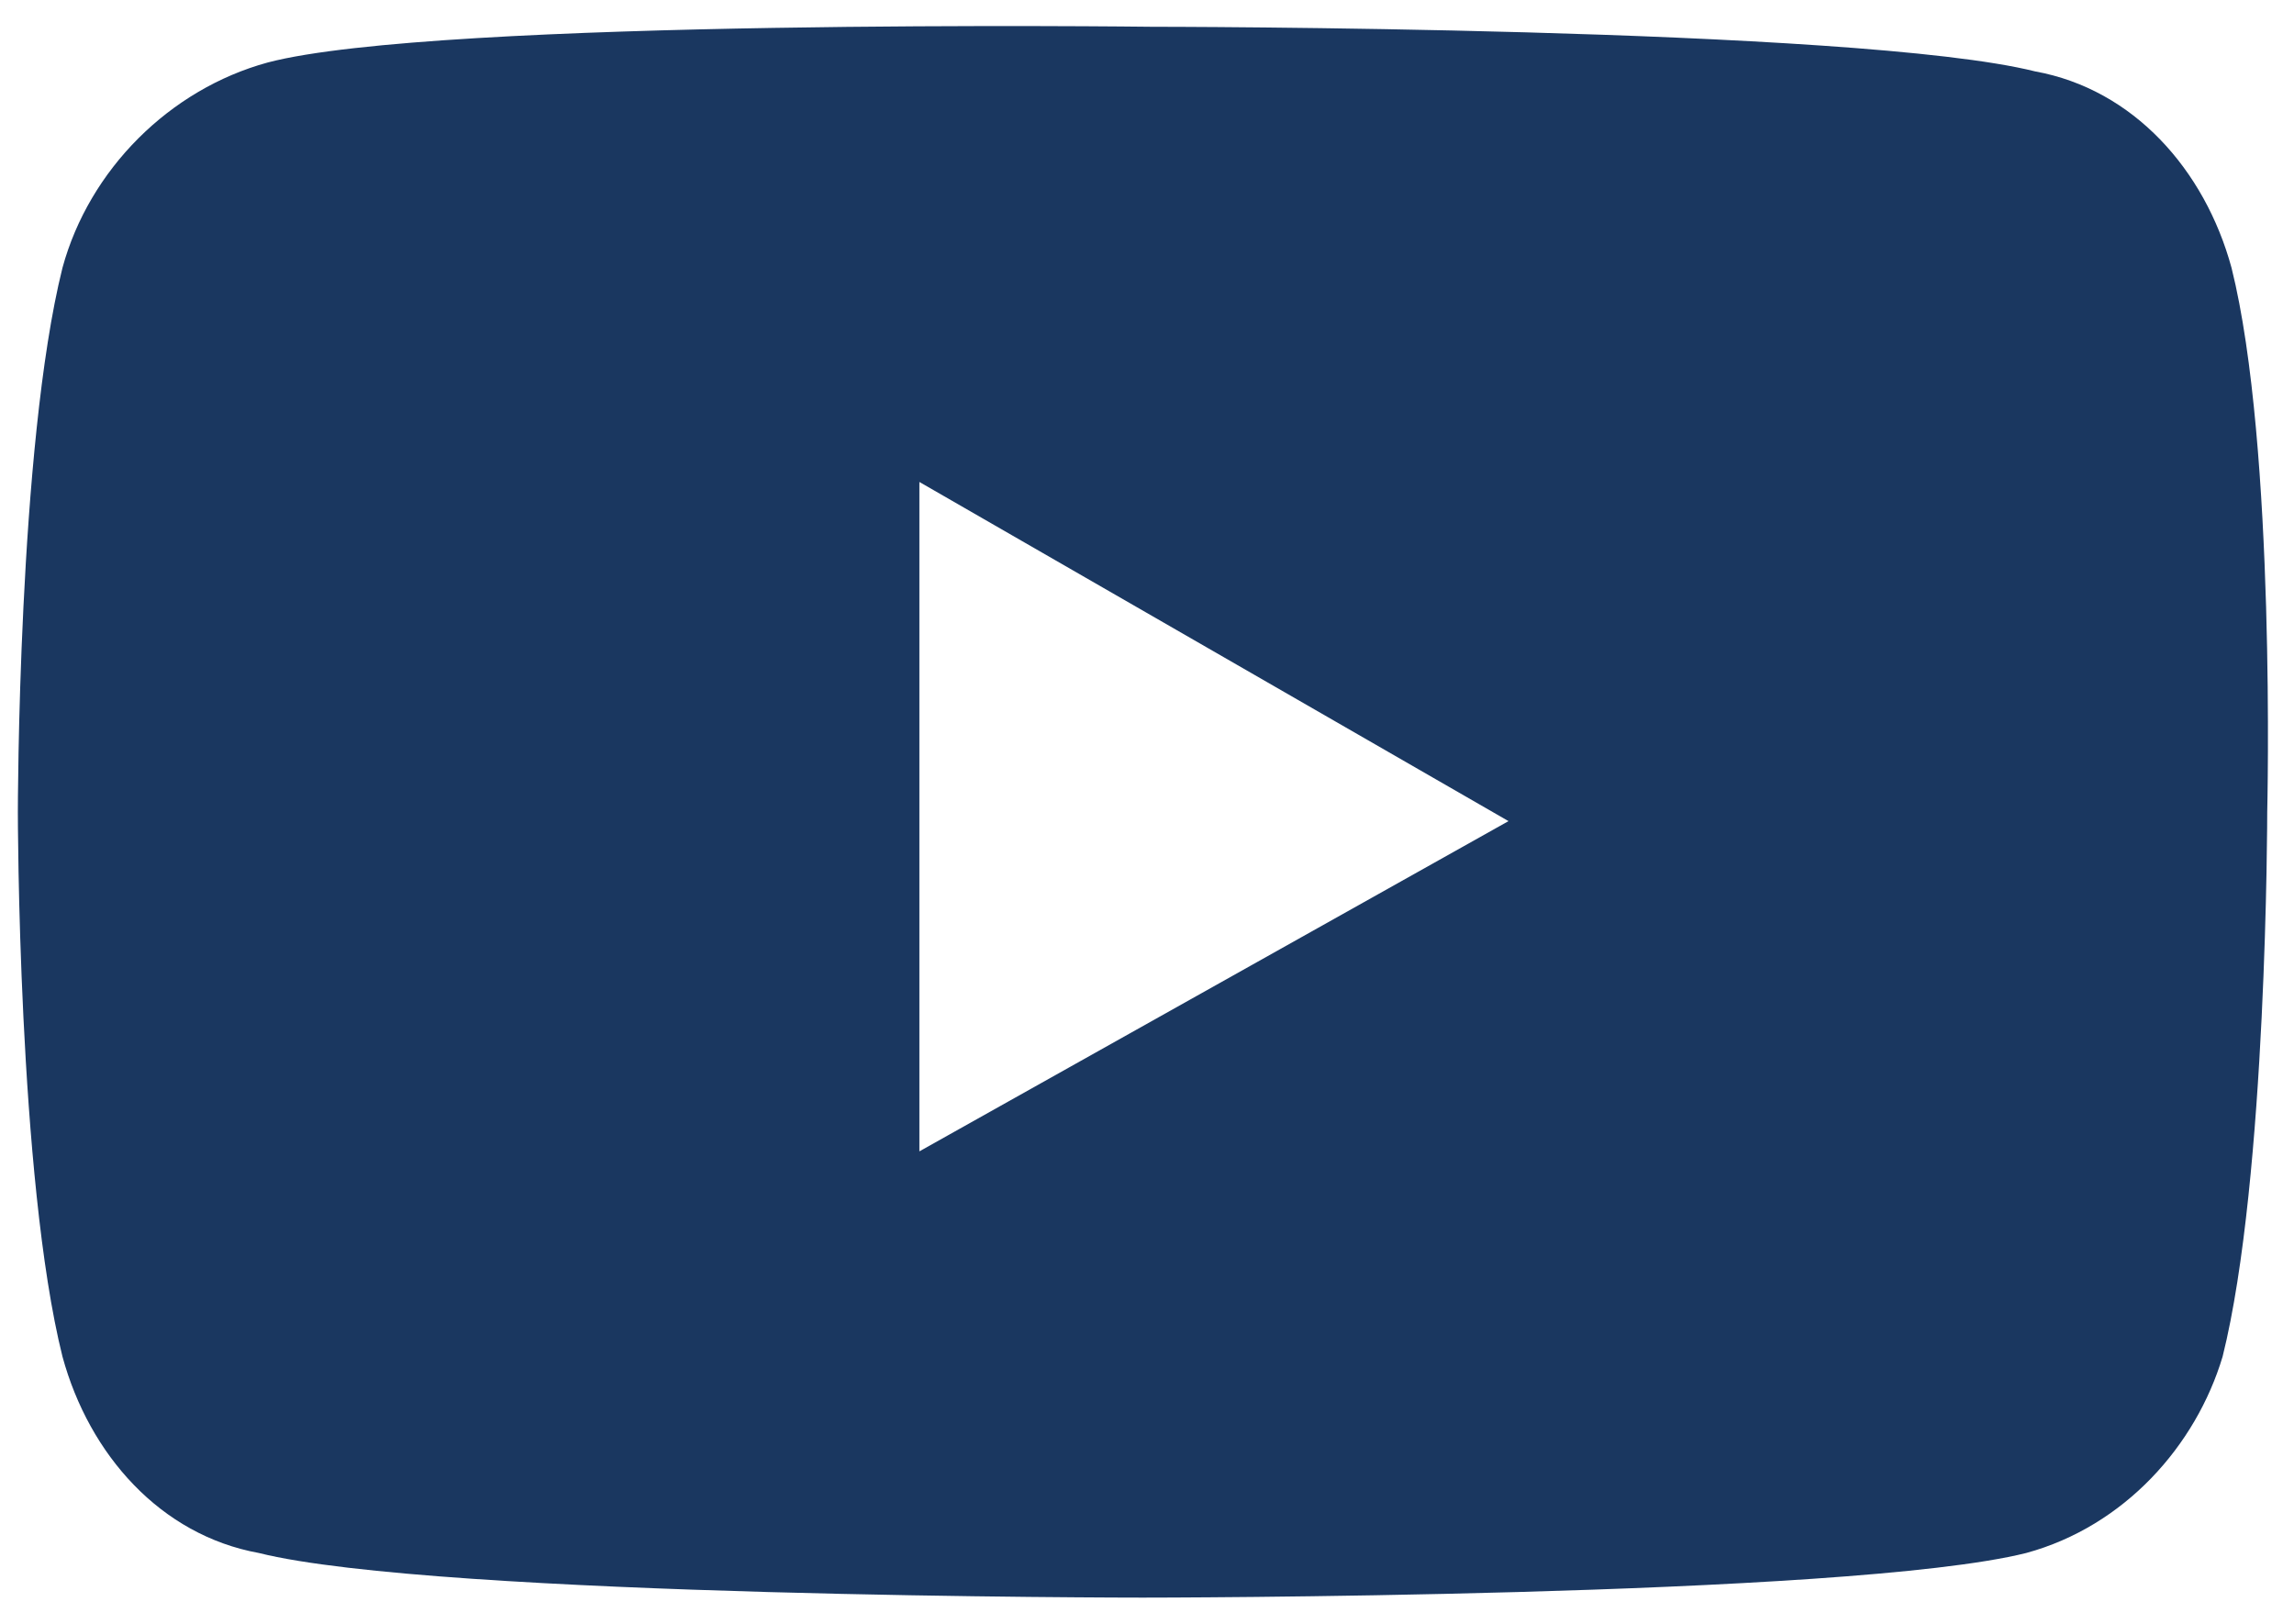 <?xml version="1.0" encoding="utf-8"?>
<!-- Generator: Adobe Illustrator 24.2.2, SVG Export Plug-In . SVG Version: 6.00 Build 0)  -->
<svg version="1.1" id="Ebene_1" xmlns="http://www.w3.org/2000/svg" xmlns:xlink="http://www.w3.org/1999/xlink" x="0px" y="0px"
	 viewBox="0 0 25.7 18.2" style="enable-background:new 0 0 25.7 18.2;" xml:space="preserve">
<style type="text/css">
	.st0{fill:#1A3760;}
</style>
<path class="st0" d="M25,3c-0.3-1.1-1.1-2-2.2-2.2c-2-0.5-9.9-0.5-9.9-0.5S4.9,0.2,3,0.7C1.9,1,1,1.9,0.7,3C0.2,5,0.2,9.1,0.2,9.1
	s0,4.1,0.5,6.1c0.3,1.1,1.1,2,2.2,2.2c2,0.5,9.9,0.5,9.9,0.5s7.9,0,9.9-0.5c1.1-0.3,1.9-1.2,2.2-2.2c0.5-2,0.5-6.1,0.5-6.1
	S25.5,5,25,3 M10.3,12.9V5.4l6.6,3.8L10.3,12.9z"/>
</svg>
